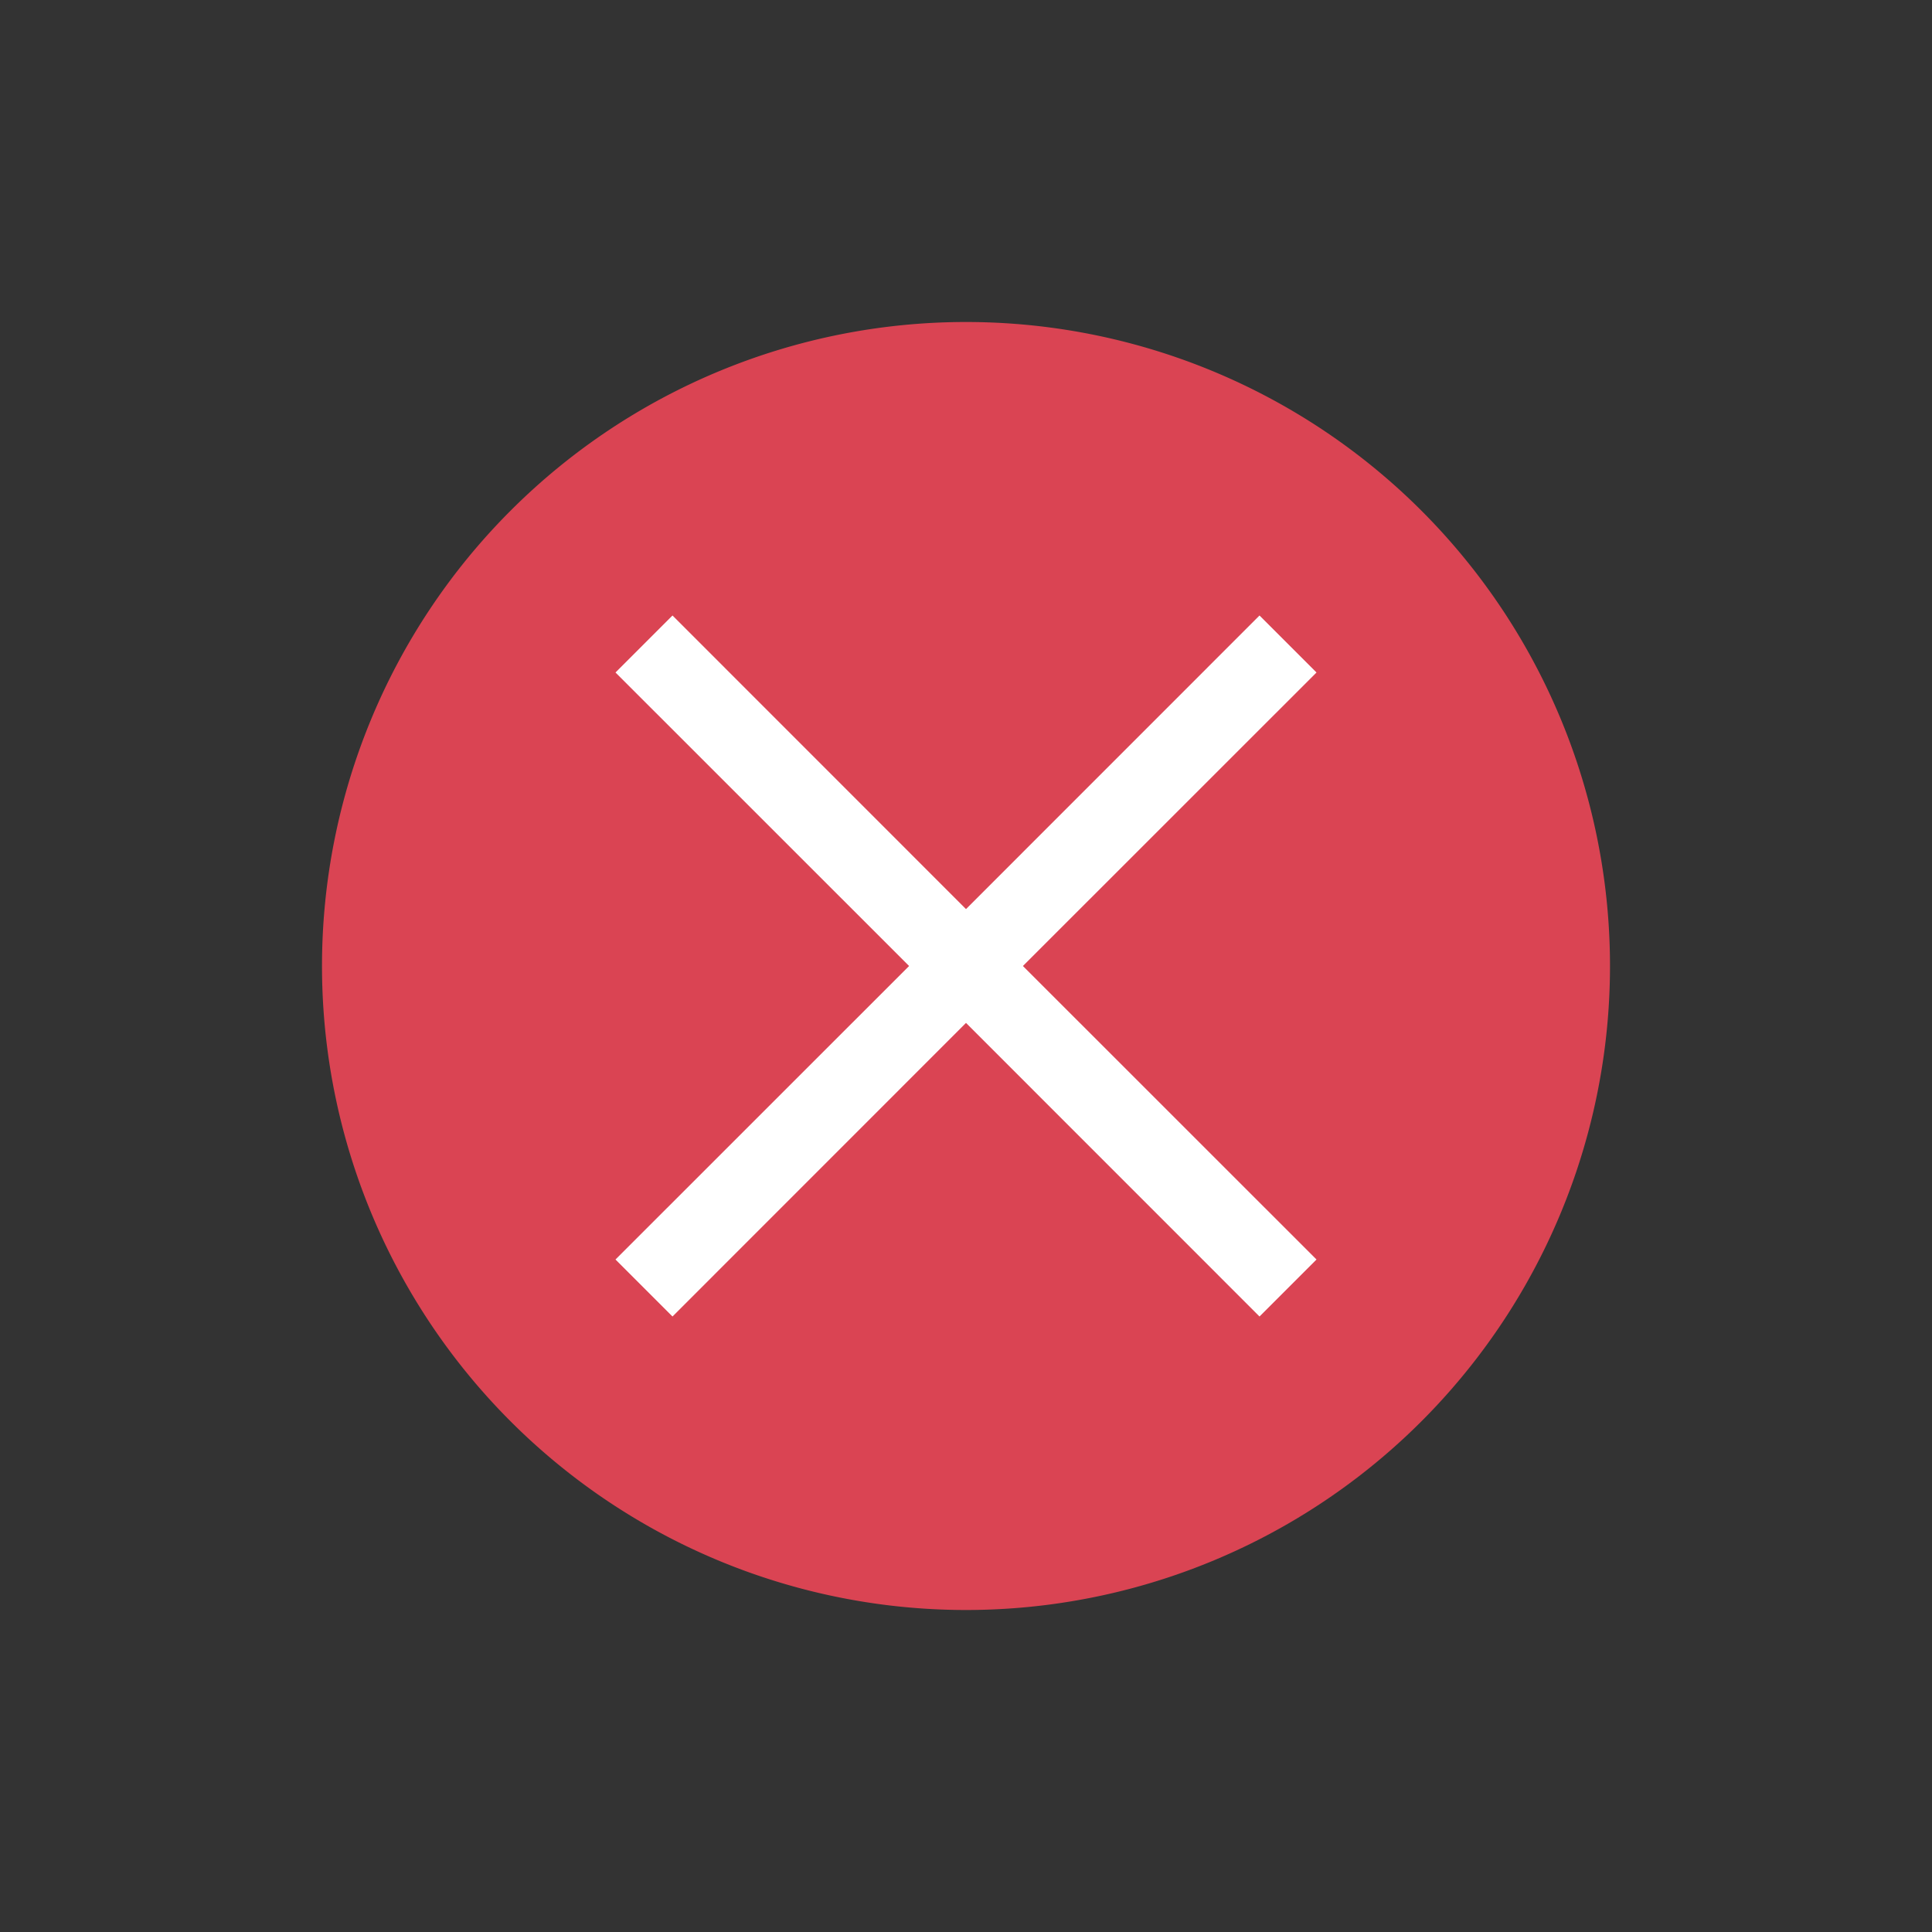 <svg xmlns="http://www.w3.org/2000/svg" viewBox="0 0 24 24">
 <rect x="0" y="0" width="24" height="24" fill="#333333" stroke="none"/>
 <path 
     style="fill:#da4453" 
     d="M 12 4 A 8 8 0 0 0 4 12 A 8 8 0 0 0 12 20 A 8 8 0 0 0 20 12 A 8 8 0 0 0 12 4 z "
     />
 <path 
     style="fill:#ffffff" 
     d="M 8.354 7.646 L 7.646 8.354 L 11.293 12 L 7.646 15.646 L 8.354 16.354 L 12 12.707 L 15.646 16.354 L 16.354 15.646 L 12.707 12 L 16.354 8.354 L 15.646 7.646 L 12 11.293 L 8.354 7.646 z "
     />
 </svg>
